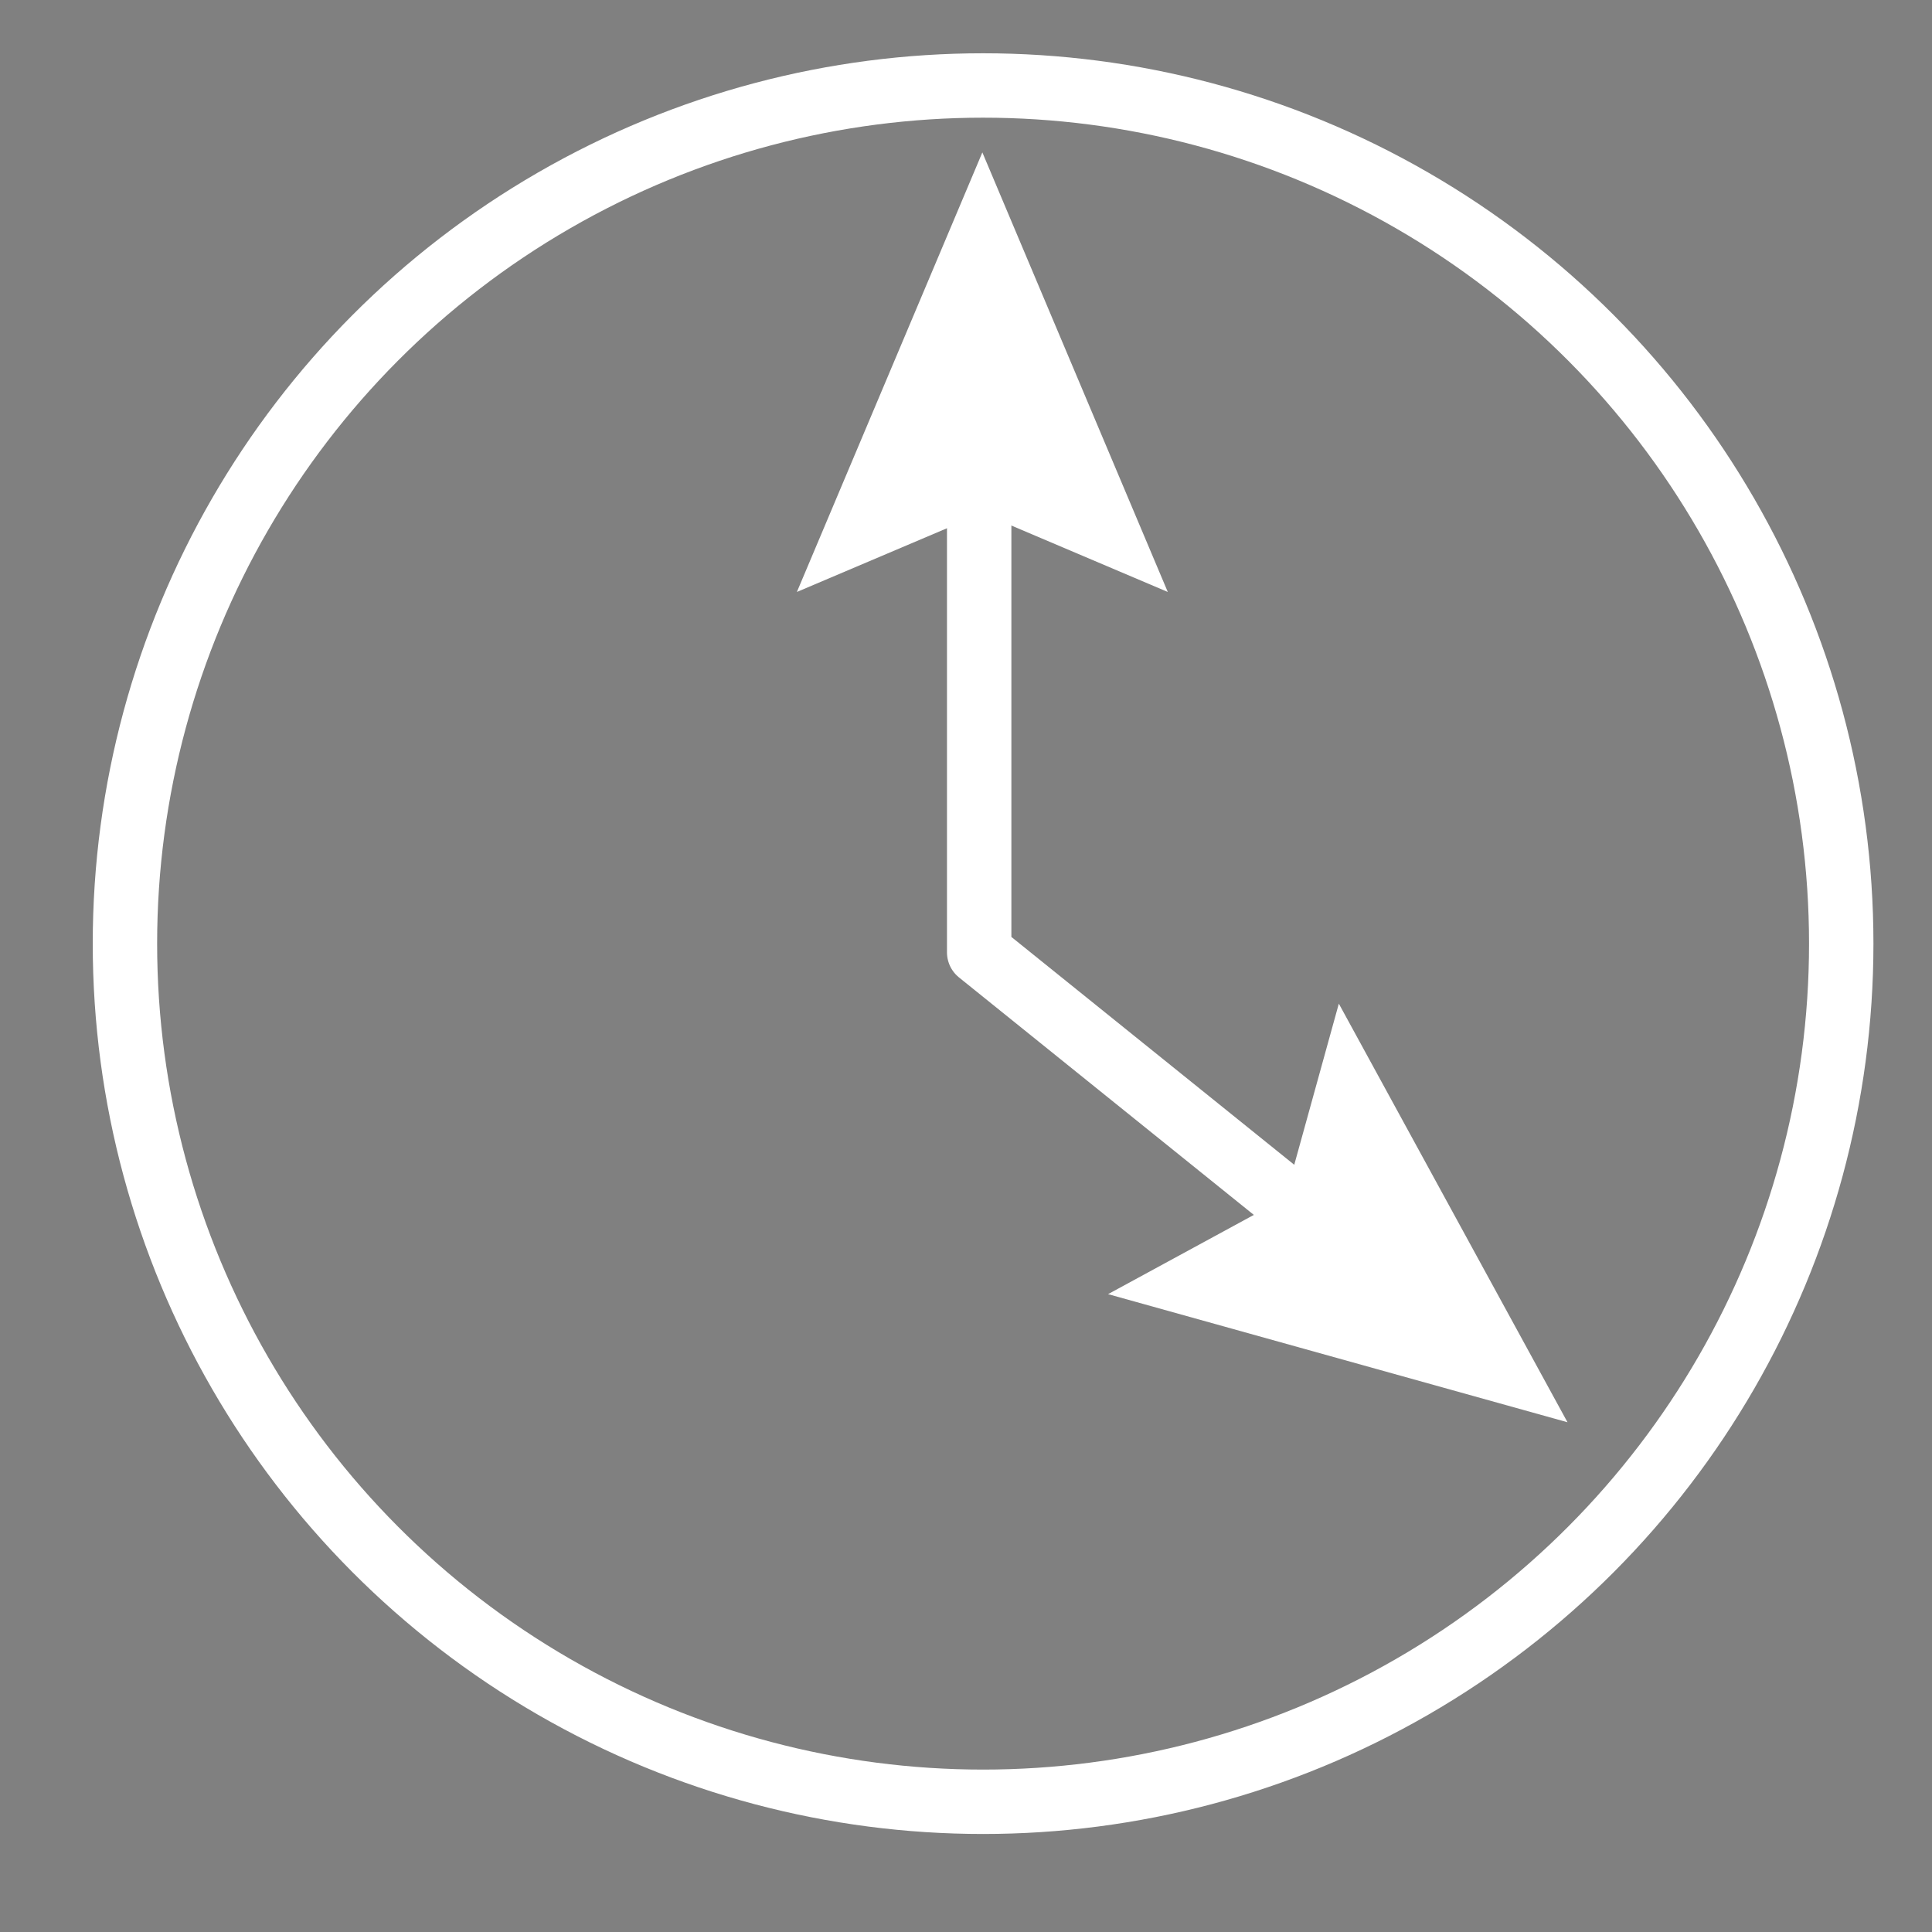 <?xml version="1.0" encoding="utf-8"?>
<!-- Generator: Adobe Illustrator 16.0.0, SVG Export Plug-In . SVG Version: 6.00 Build 0)  -->
<!DOCTYPE svg PUBLIC "-//W3C//DTD SVG 1.1//EN" "http://www.w3.org/Graphics/SVG/1.1/DTD/svg11.dtd">
<svg version="1.1" id="Layer_1" xmlns="http://www.w3.org/2000/svg" xmlns:xlink="http://www.w3.org/1999/xlink" x="0px" y="0px"
	 width="45px" height="45px" viewBox="0 0 45 45" enable-background="new 0 0 45 45" xml:space="preserve">
<rect x="0" y="0" width="45" height="45" fill="#808080" stroke="none"/>
<rect x="-60" width="45.001" height="45"/>
<circle fill-rule="evenodd" clip-rule="evenodd" fill="none" stroke="#FFFFFF" stroke-width="1.5" stroke-linejoin="round" cx="22.898" cy="21.979" r="19.988"/>
<polyline fill="none" stroke="#FFFFFF" stroke-width="1.5" stroke-linejoin="round" points="22.807,7.069 22.807,22.182 
	34.963,31.973 "/>
<g>
	<g>
		<polygon fill="#FFFFFF" points="27.2,13.788 22.881,11.954 18.561,13.788 22.881,3.55 		"/>
	</g>
</g>
<g>
	<g>
		<polygon fill="#FFFFFF" points="25.809,30.143 29.932,27.902 31.184,23.377 36.51,33.127 		"/>
	</g>
</g>
</svg>
